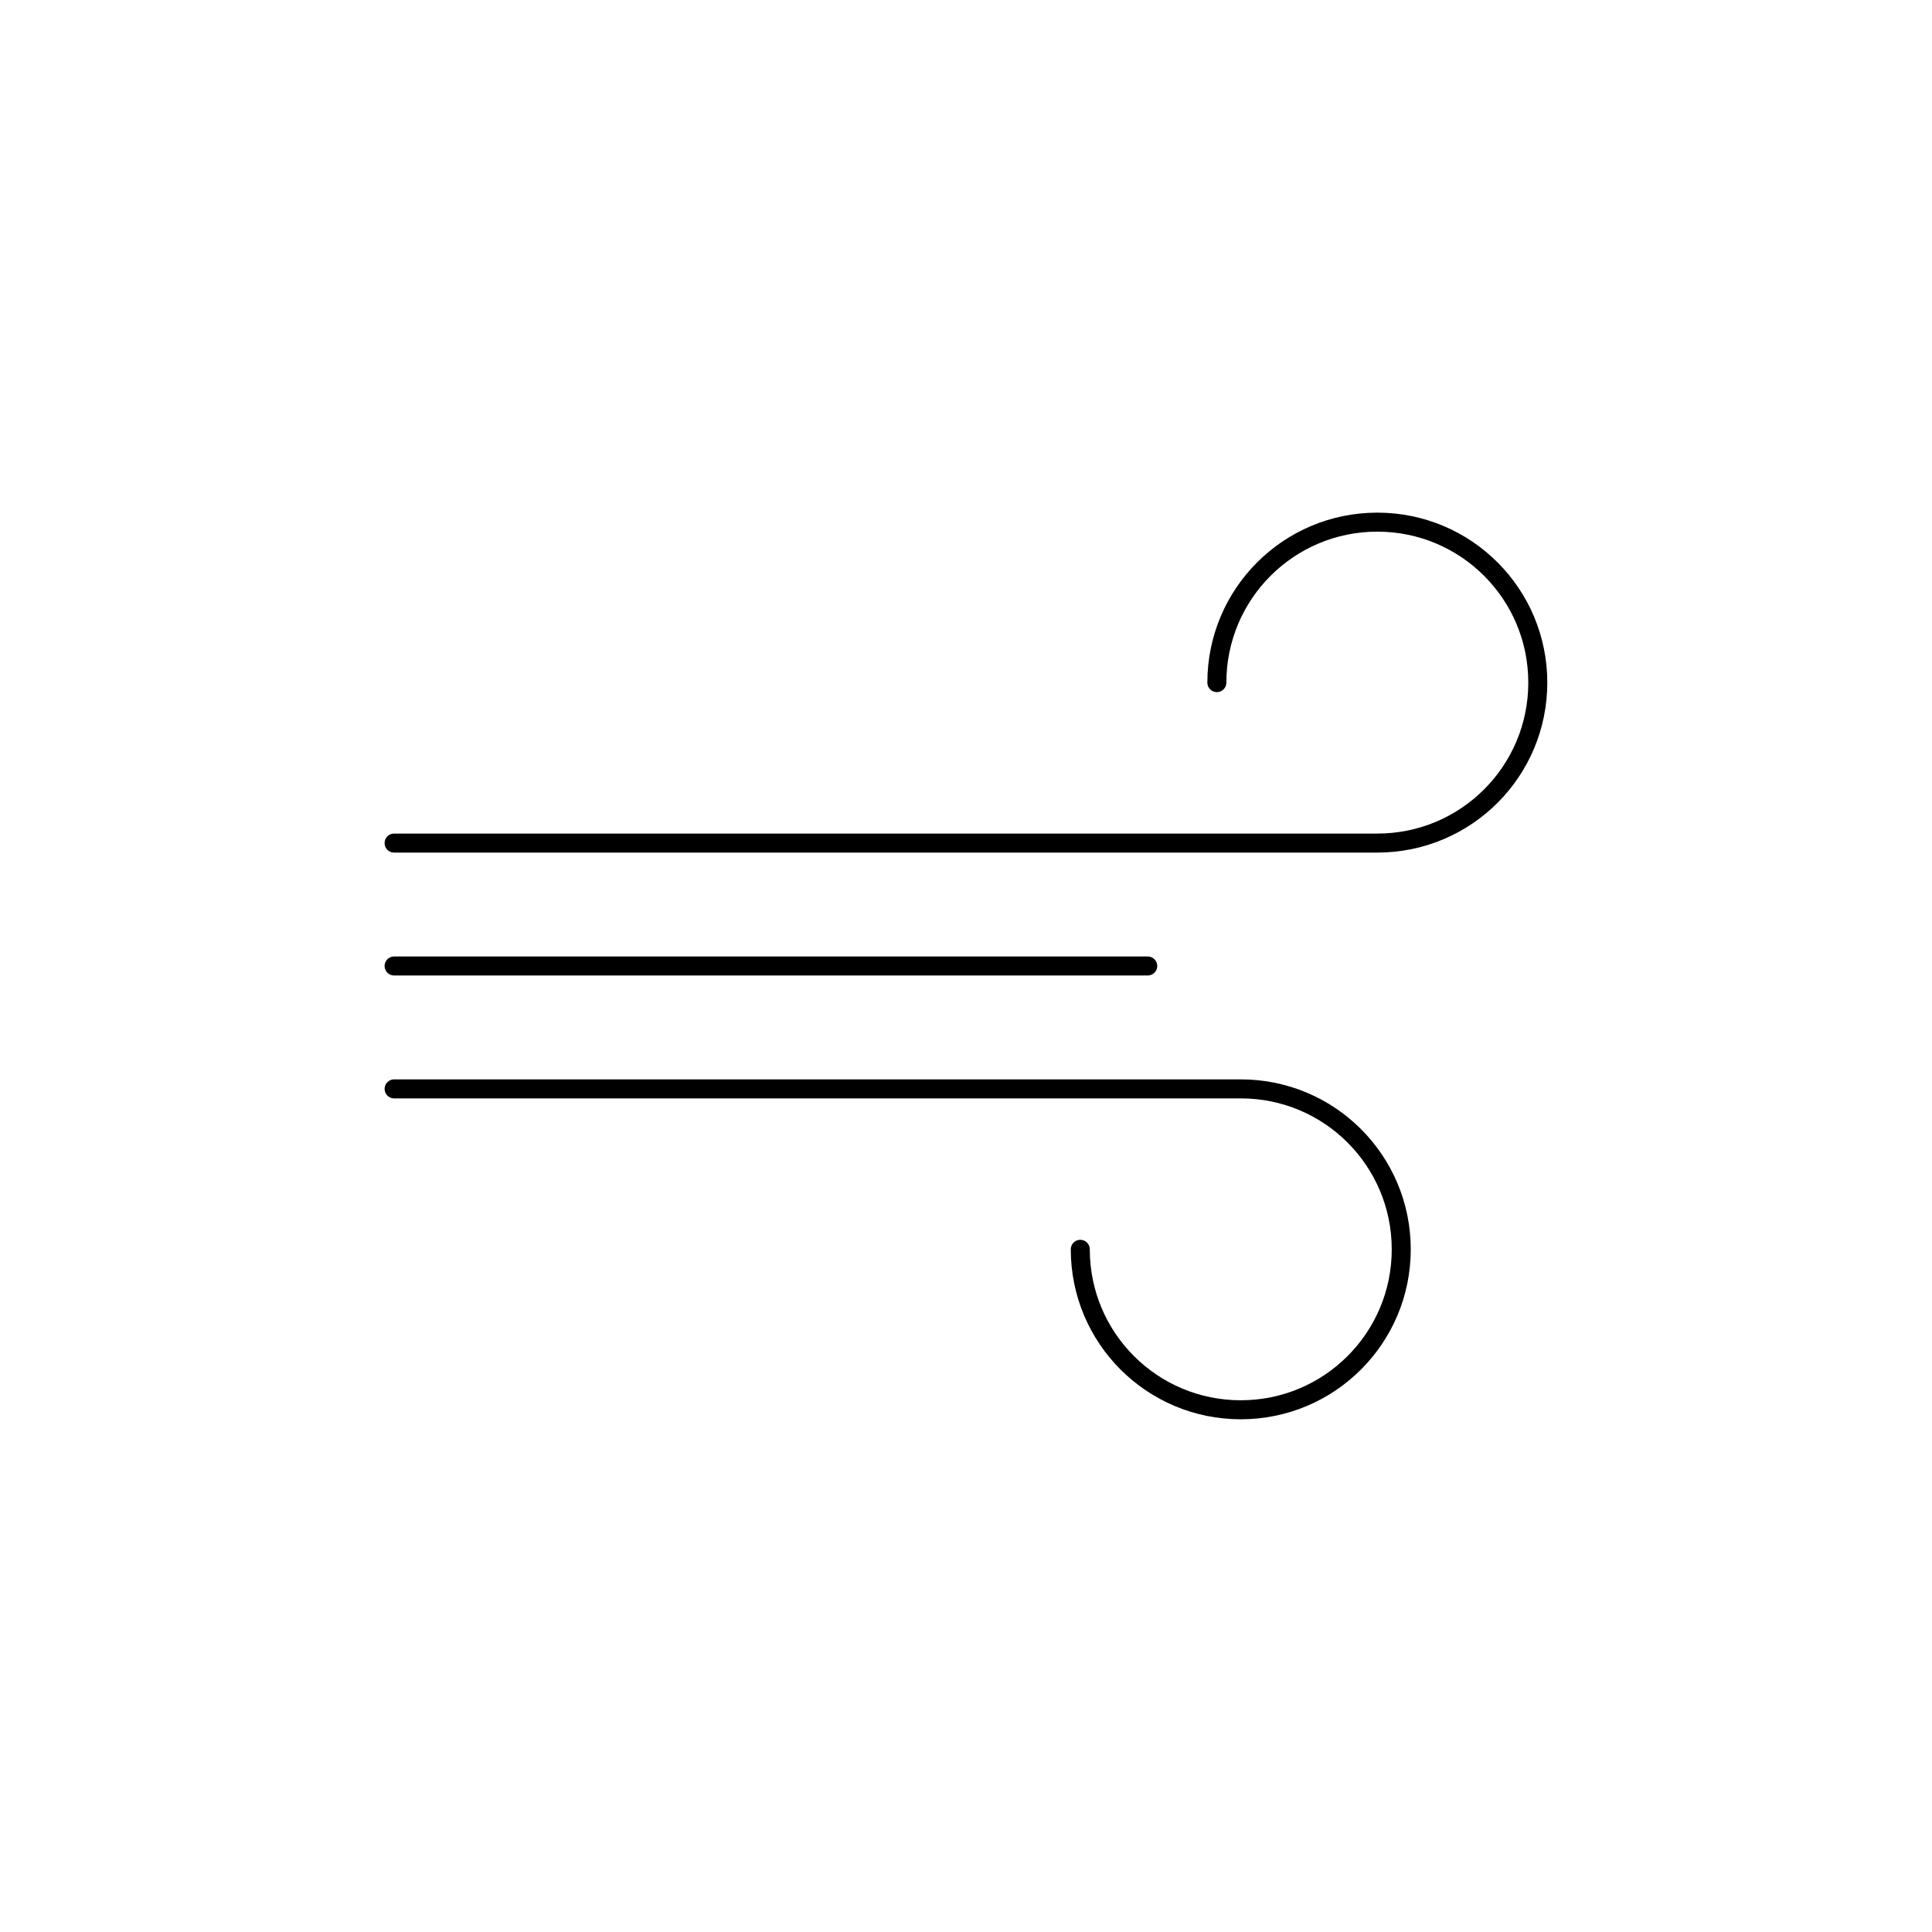 <?xml version="1.0" encoding="UTF-8"?>
<!-- Uploaded to: SVG Repo, www.svgrepo.com, Generator: SVG Repo Mixer Tools -->
<svg width="800px" height="800px" version="1.1" viewBox="144 144 512 512" xmlns="http://www.w3.org/2000/svg">
 <g fill="none" stroke="#000000" stroke-linecap="round" stroke-linejoin="round" stroke-miterlimit="10">
  <path transform="matrix(5.038 0 0 5.038 148.09 148.09)" d="m19.919 50.001h39.642"/>
  <path transform="matrix(5.038 0 0 5.038 148.09 148.09)" d="m63.198 35.095c0-4.666 3.775-8.441 8.442-8.441 4.665 0 8.44 3.775 8.44 8.441s-3.775 8.441-8.44 8.441h-51.721"/>
  <path transform="matrix(5.038 0 0 5.038 148.09 148.09)" d="m56.014 64.905c-7.76e-4 4.666 3.774 8.441 8.44 8.441 4.668 0 8.443-3.775 8.443-8.439 0-4.667-3.775-8.443-8.442-8.441h7.75e-4 -44.536"/>
 </g>
</svg>